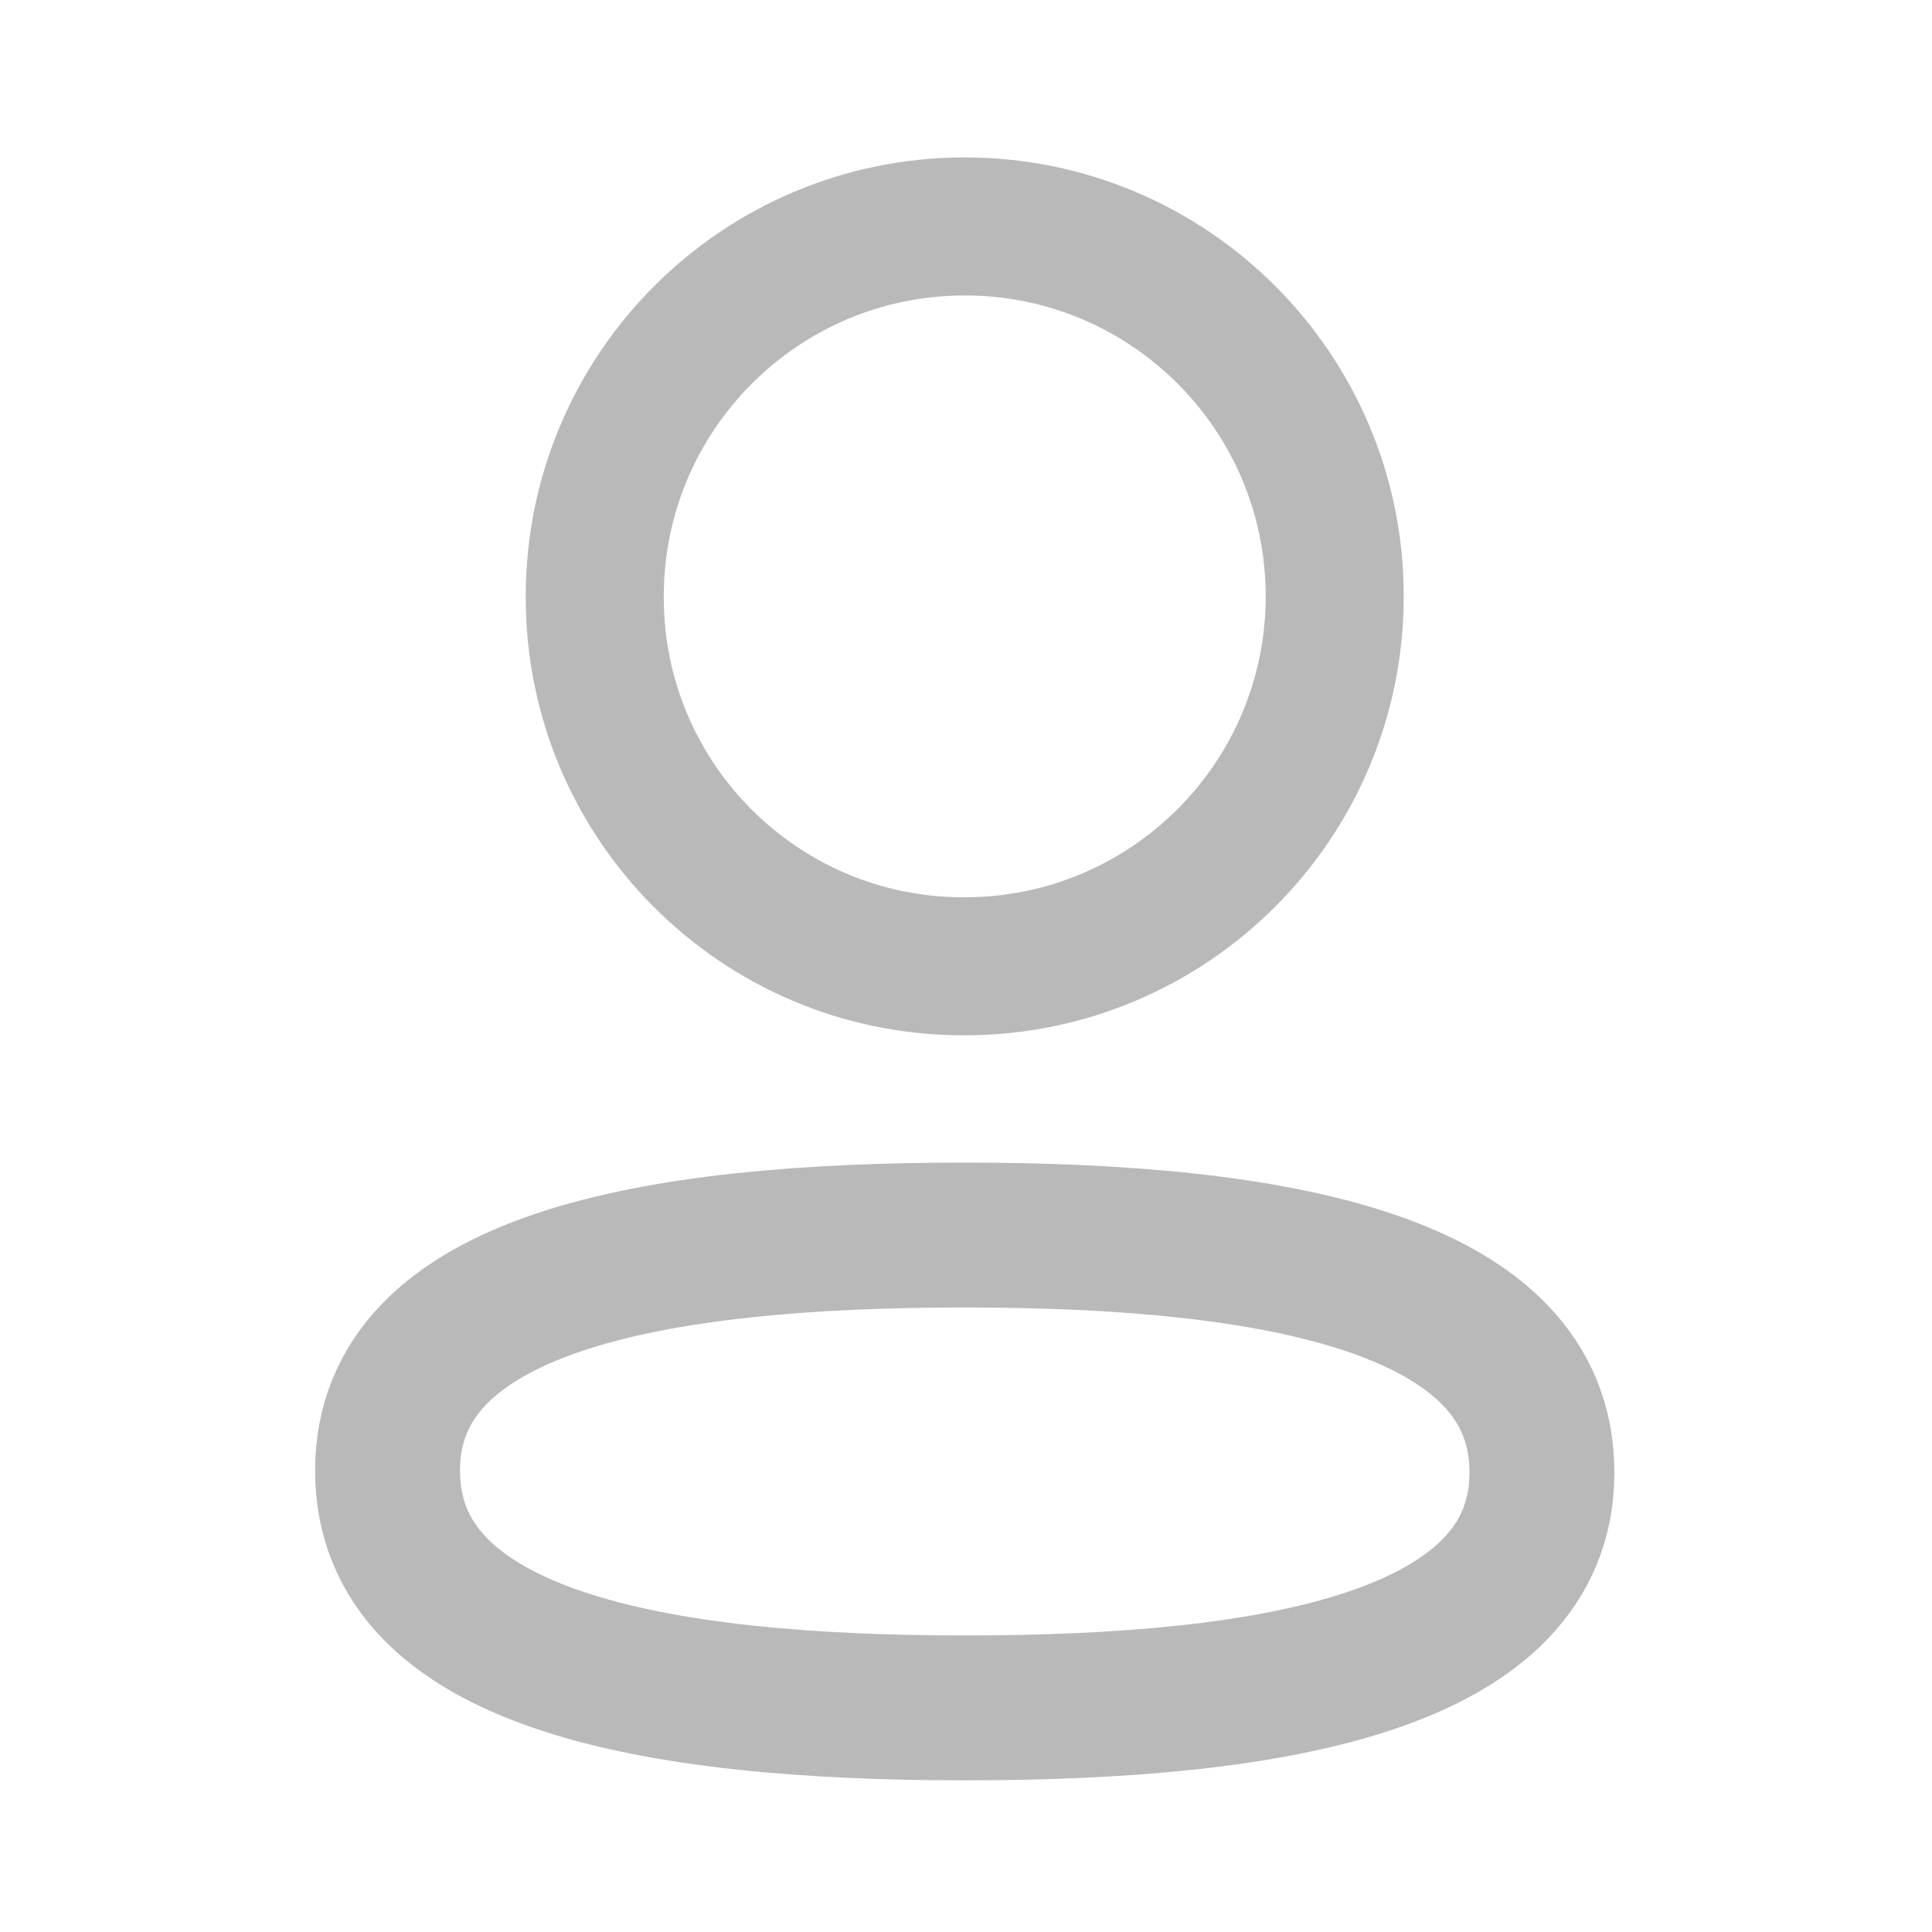 <svg width="20" height="20" viewBox="0 0 20 20" fill="none" xmlns="http://www.w3.org/2000/svg">
<path fill-rule="evenodd" clip-rule="evenodd" d="M9.987 12.785C6.764 12.785 4.012 13.273 4.012 15.224C4.012 17.176 6.747 17.68 9.987 17.68C13.21 17.68 15.962 17.192 15.962 15.242C15.962 13.291 13.228 12.785 9.987 12.785Z" stroke="#B9B9B9" stroke-width="1.5" stroke-linecap="round" stroke-linejoin="round"/>
<path fill-rule="evenodd" clip-rule="evenodd" d="M9.987 10.003C12.102 10.003 13.817 8.288 13.817 6.173C13.817 4.058 12.102 2.344 9.987 2.344C7.872 2.344 6.157 4.058 6.157 6.173C6.15 8.281 7.853 9.996 9.96 10.003H9.987Z" stroke="#B9B9B9" stroke-width="1.429" stroke-linecap="round" stroke-linejoin="round"/>
</svg>
